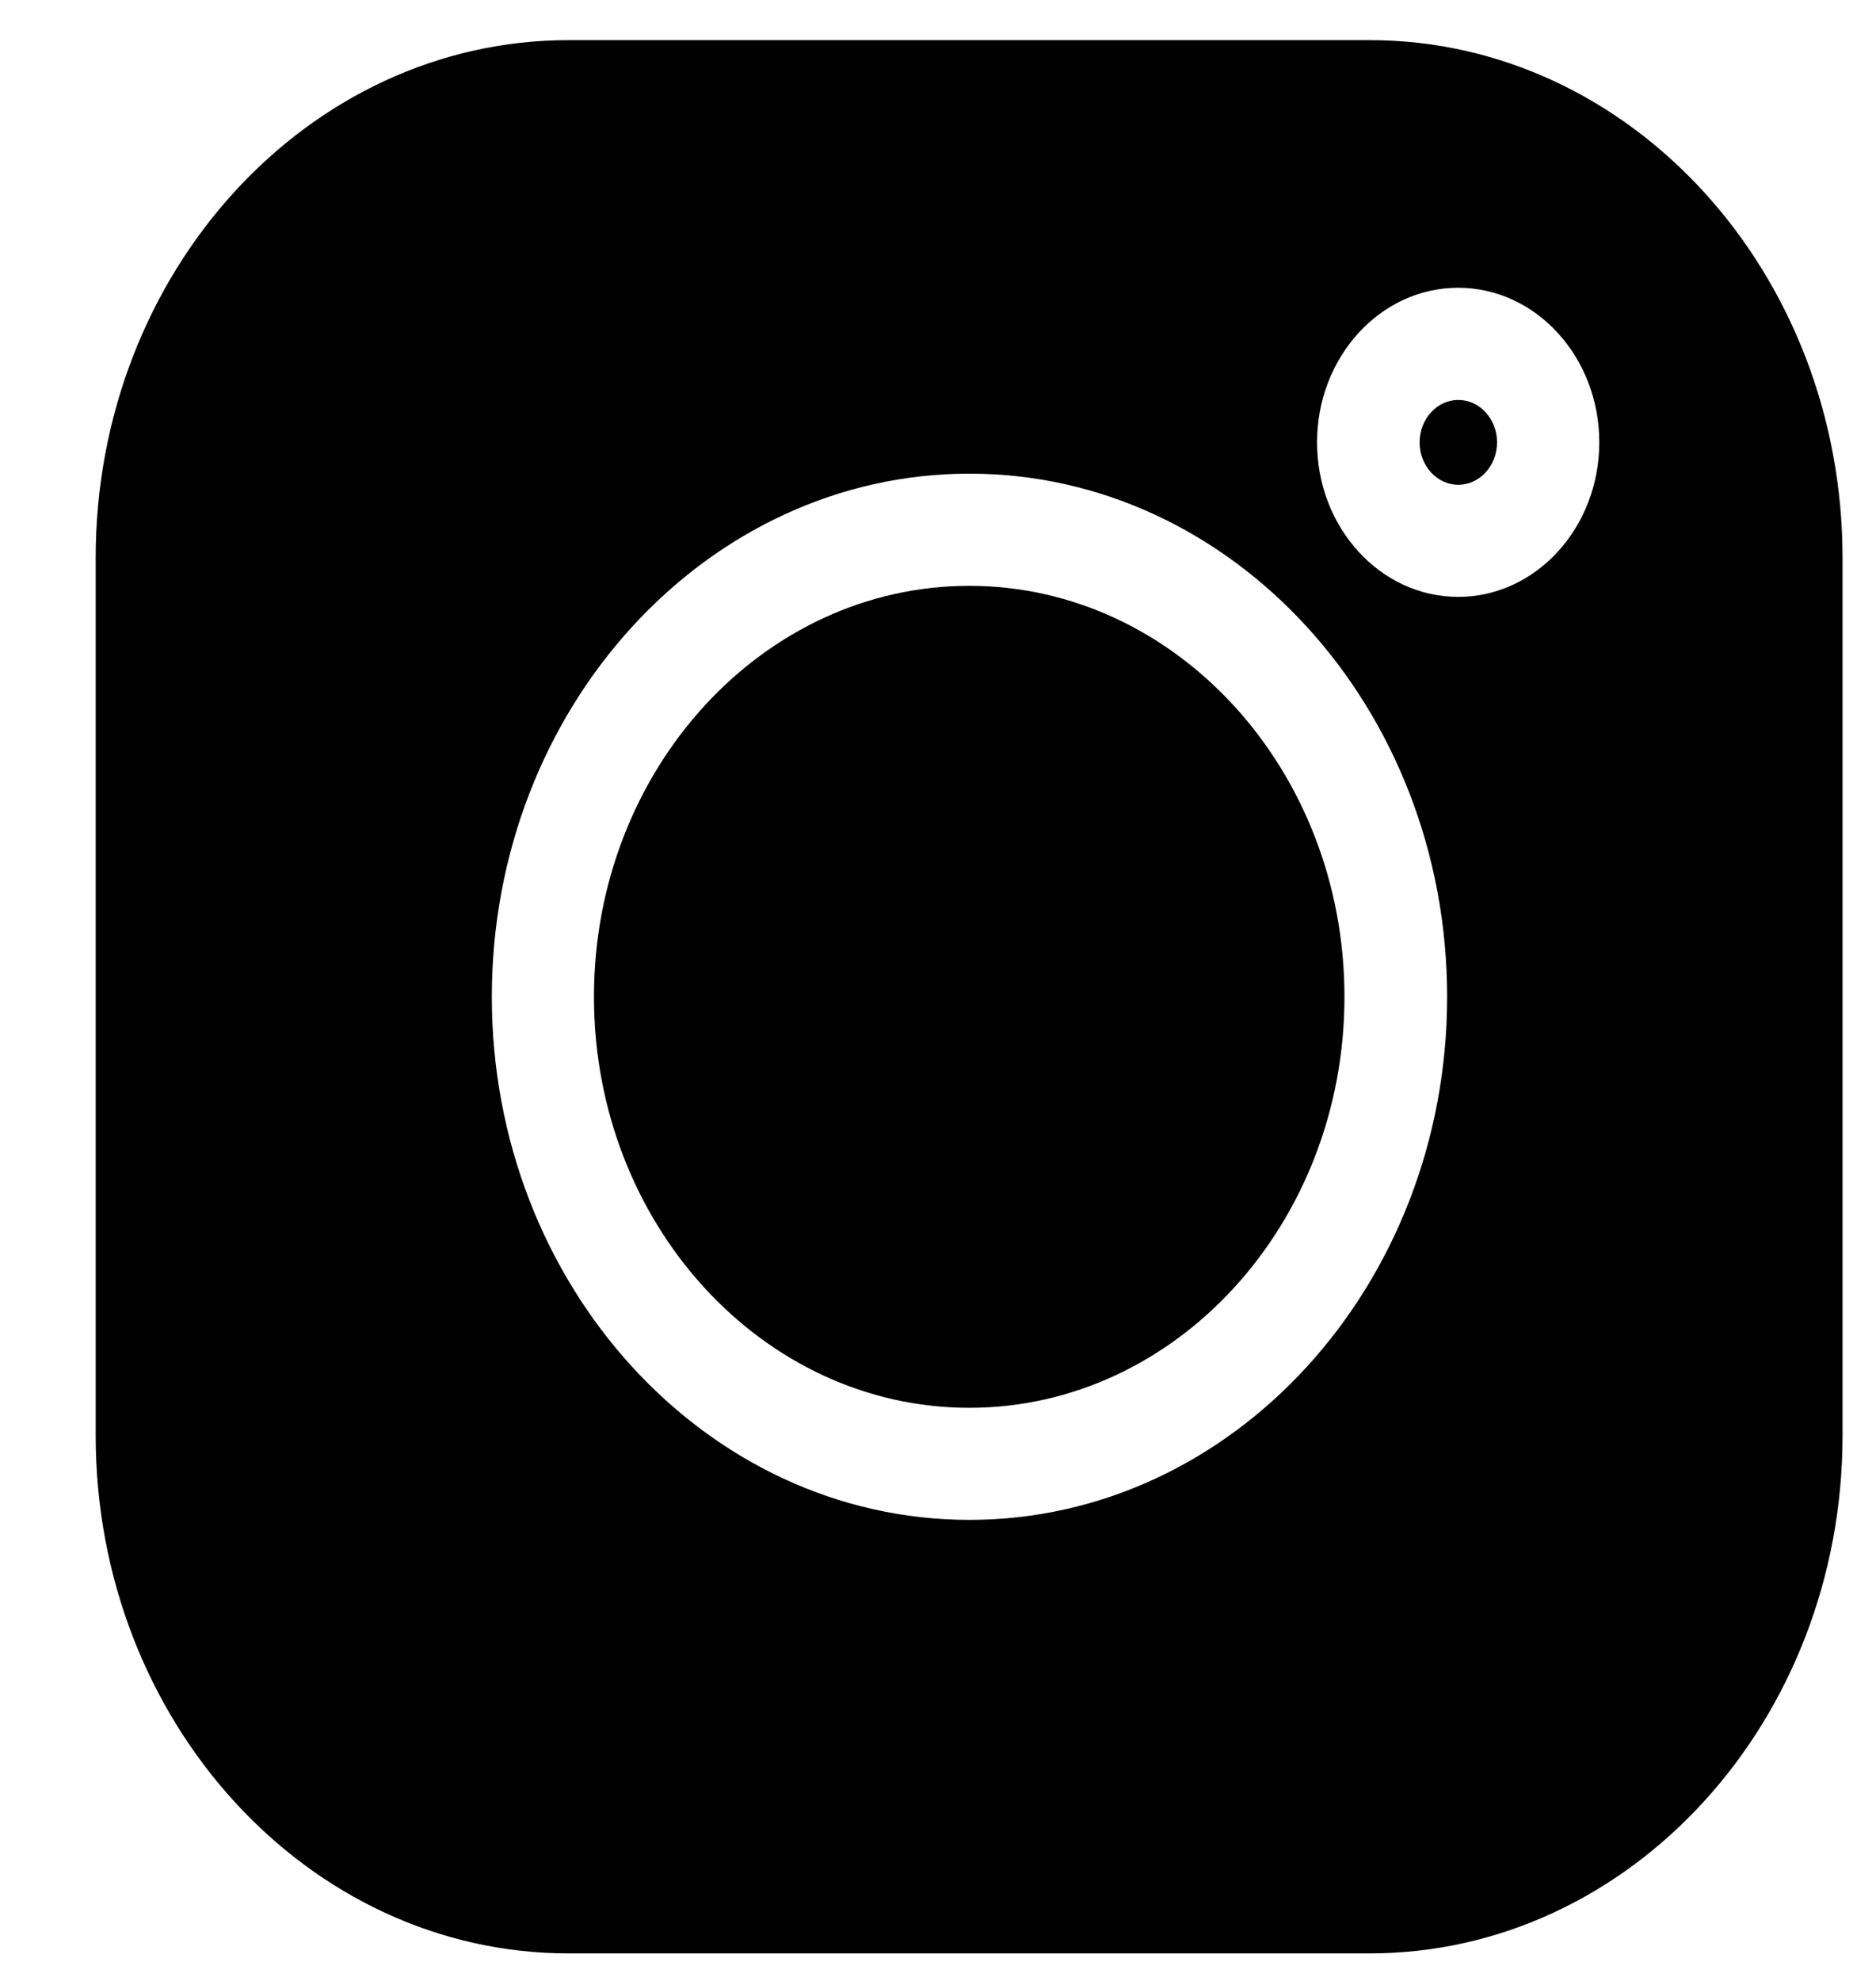 <svg width="18" height="19" viewBox="0 0 18 19" fill="none" xmlns="http://www.w3.org/2000/svg">
<path fill-rule="evenodd" clip-rule="evenodd" d="M13.142 0.385H5.455C2.953 0.385 0.918 2.613 0.918 5.352V13.768C0.918 16.508 2.953 18.736 5.455 18.736H13.142C15.644 18.736 17.679 16.508 17.679 13.768V5.352C17.679 2.613 15.644 0.385 13.142 0.385ZM9.302 14.578C6.775 14.578 4.719 12.328 4.719 9.561C4.719 6.794 6.775 4.543 9.302 4.543C11.829 4.543 13.885 6.794 13.885 9.561C13.885 12.328 11.829 14.578 9.302 14.578ZM12.637 4.243C12.637 5.06 13.244 5.725 13.991 5.725C14.738 5.725 15.345 5.06 15.345 4.243C15.345 3.425 14.738 2.76 13.991 2.76C13.244 2.76 12.637 3.425 12.637 4.243Z" fill="#000000b2"/>
<path d="M9.3 5.619C7.314 5.619 5.699 7.387 5.699 9.561C5.699 11.735 7.314 13.503 9.3 13.503C11.285 13.503 12.9 11.735 12.9 9.561C12.9 7.387 11.285 5.619 9.3 5.619Z" fill="#000000b2"/>
<path d="M13.992 3.836C13.788 3.836 13.621 4.019 13.621 4.243C13.621 4.467 13.788 4.65 13.992 4.65C14.197 4.65 14.364 4.467 14.364 4.243C14.364 4.018 14.197 3.836 13.992 3.836Z" fill="#000000b2"/>
</svg>

